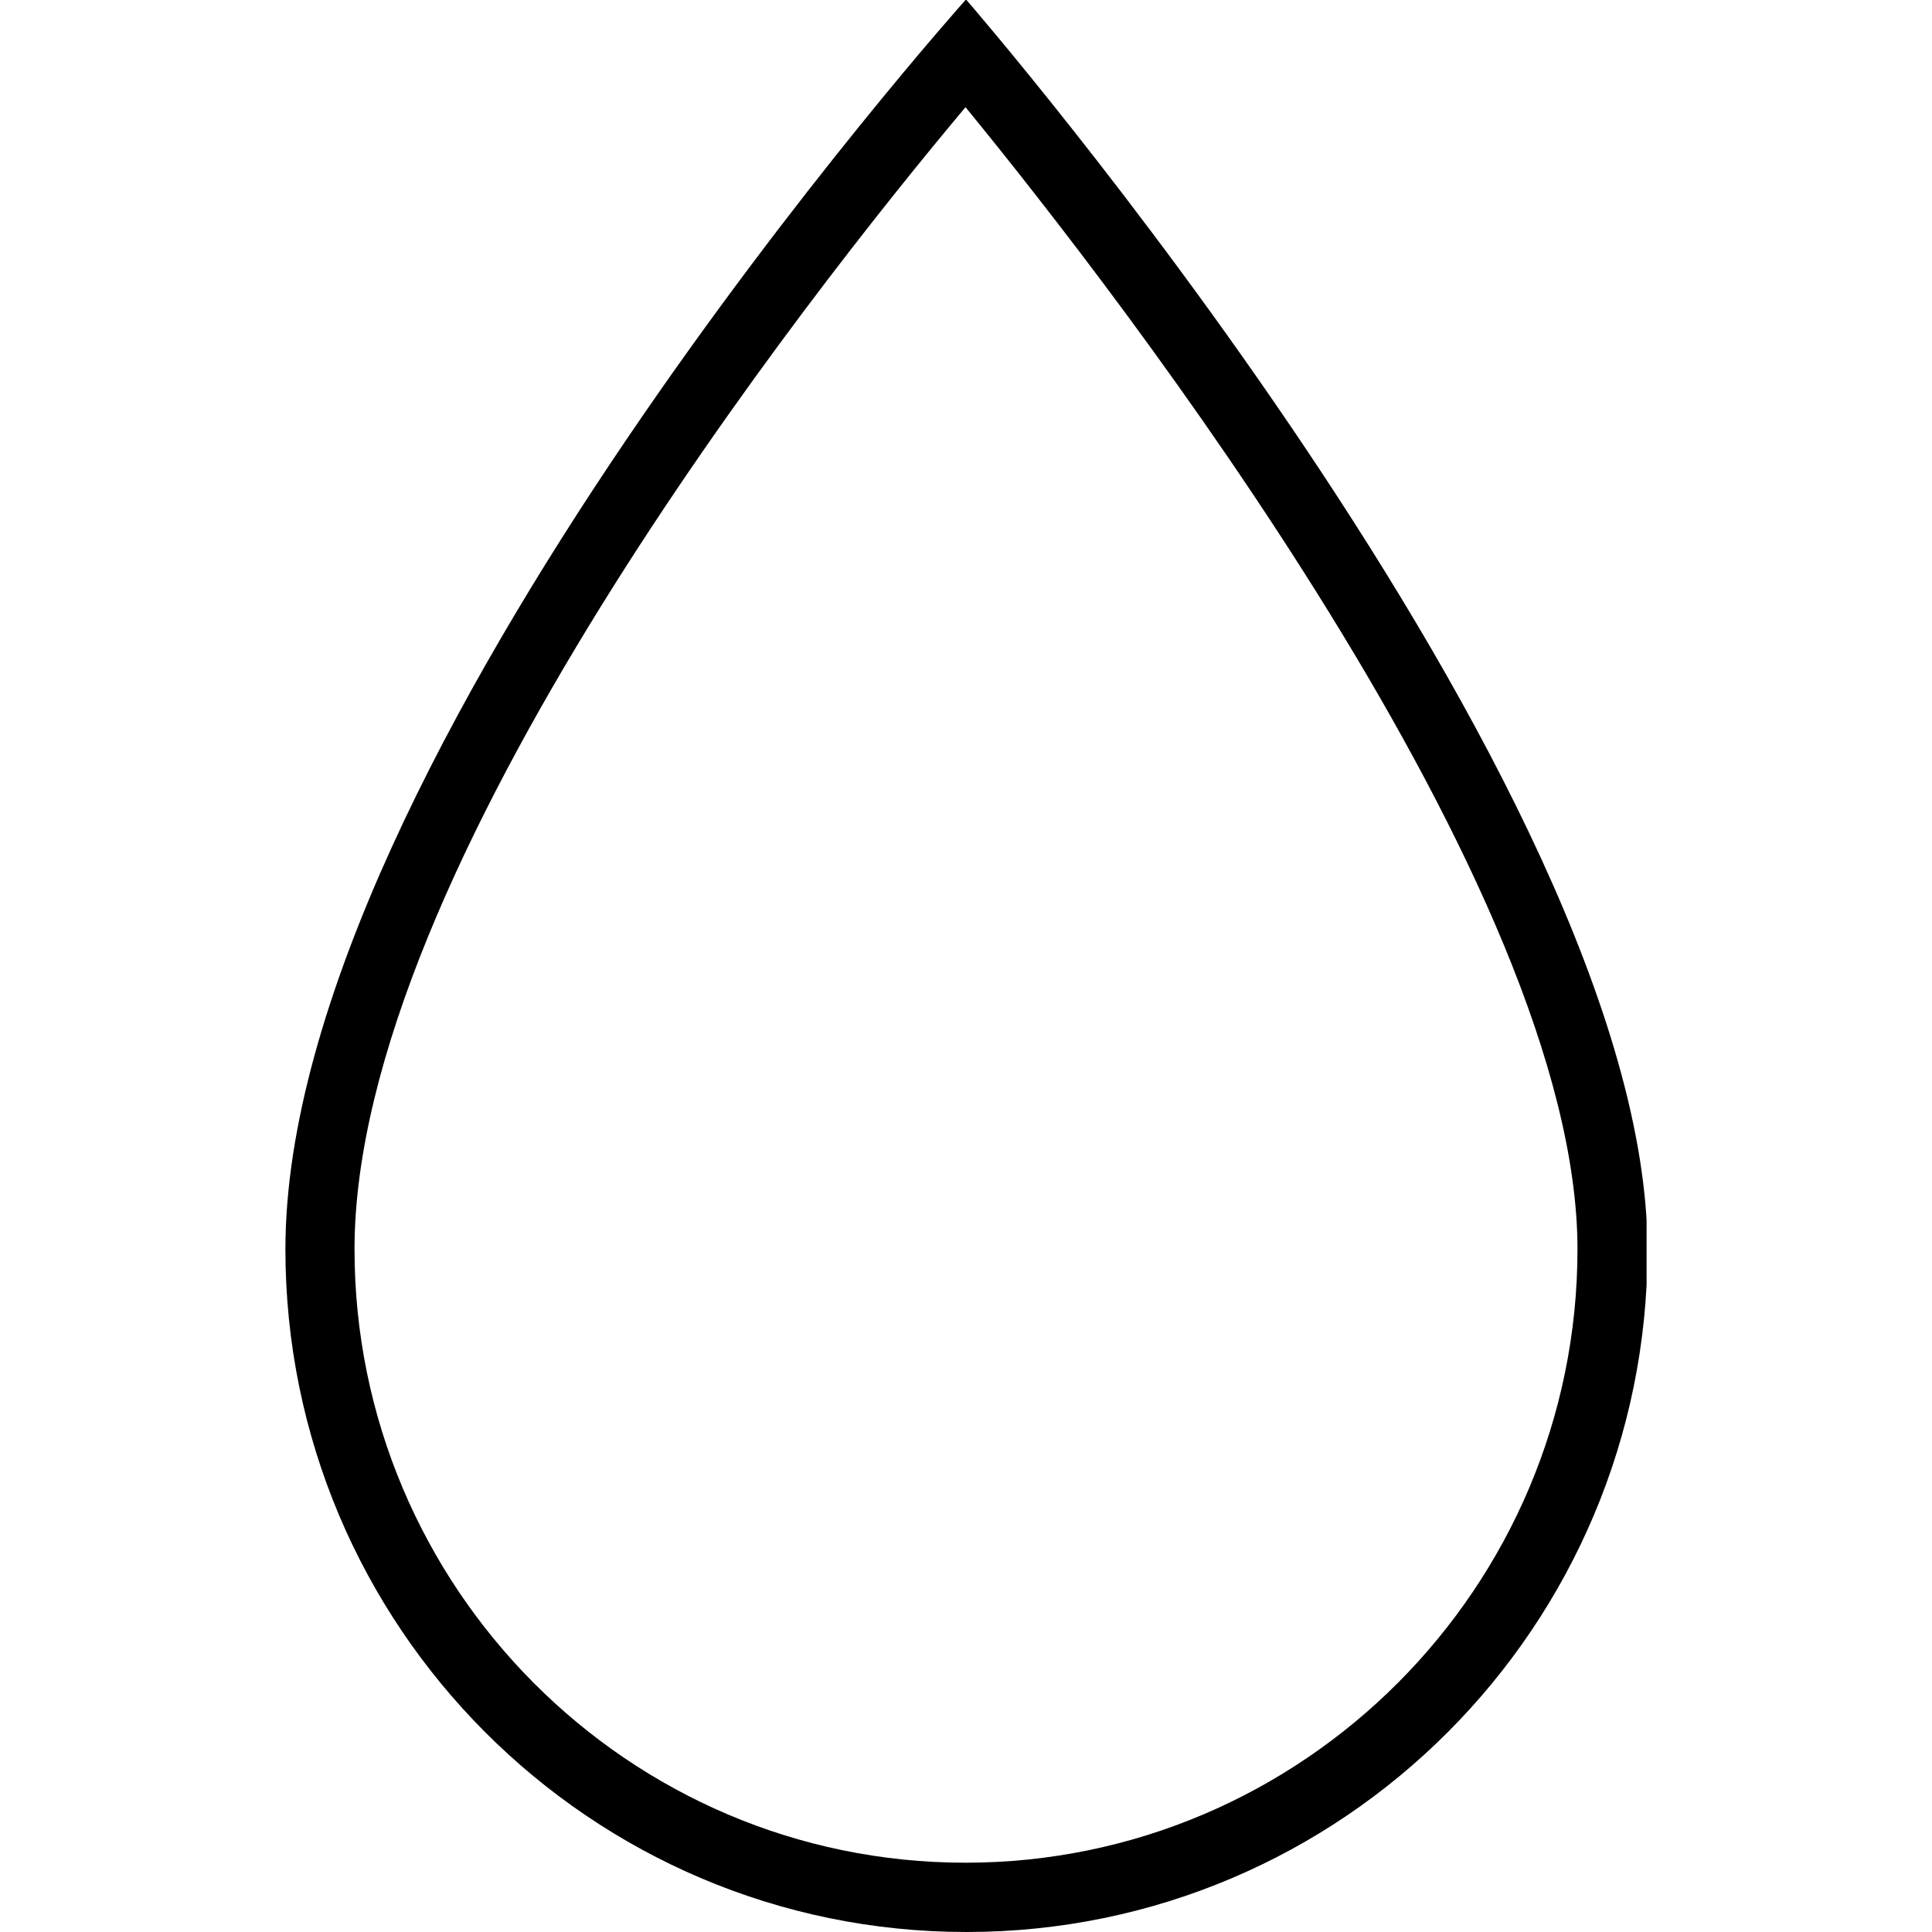<svg xmlns="http://www.w3.org/2000/svg" width="28" height="28" viewBox="0 0 32 44" fill="none">
    <g clip-path="url(#clip0_1656_8089)">
    <path d="M15.989 2.441C19.537 6.776 29.926 20.201 29.926 28.45C29.926 36.151 23.671 42.422 15.989 42.422C8.308 42.422 2.074 36.151 2.074 28.45C2.074 19.801 12.421 6.692 15.989 2.441ZM15.989 0C15.989 0 0.5 17.297 0.5 28.45C0.5 37.035 7.447 44 16.011 44C24.574 44 31.521 37.035 31.521 28.45C31.5 17.844 16.011 0 16.011 0H15.989Z" fill="black"/>
    </g>
    <defs>
    <clipPath id="clip0_1656_8089">
    <rect width="31" height="44" fill="white" transform="translate(0.5)"/>
    </clipPath>
    </defs>
    </svg>